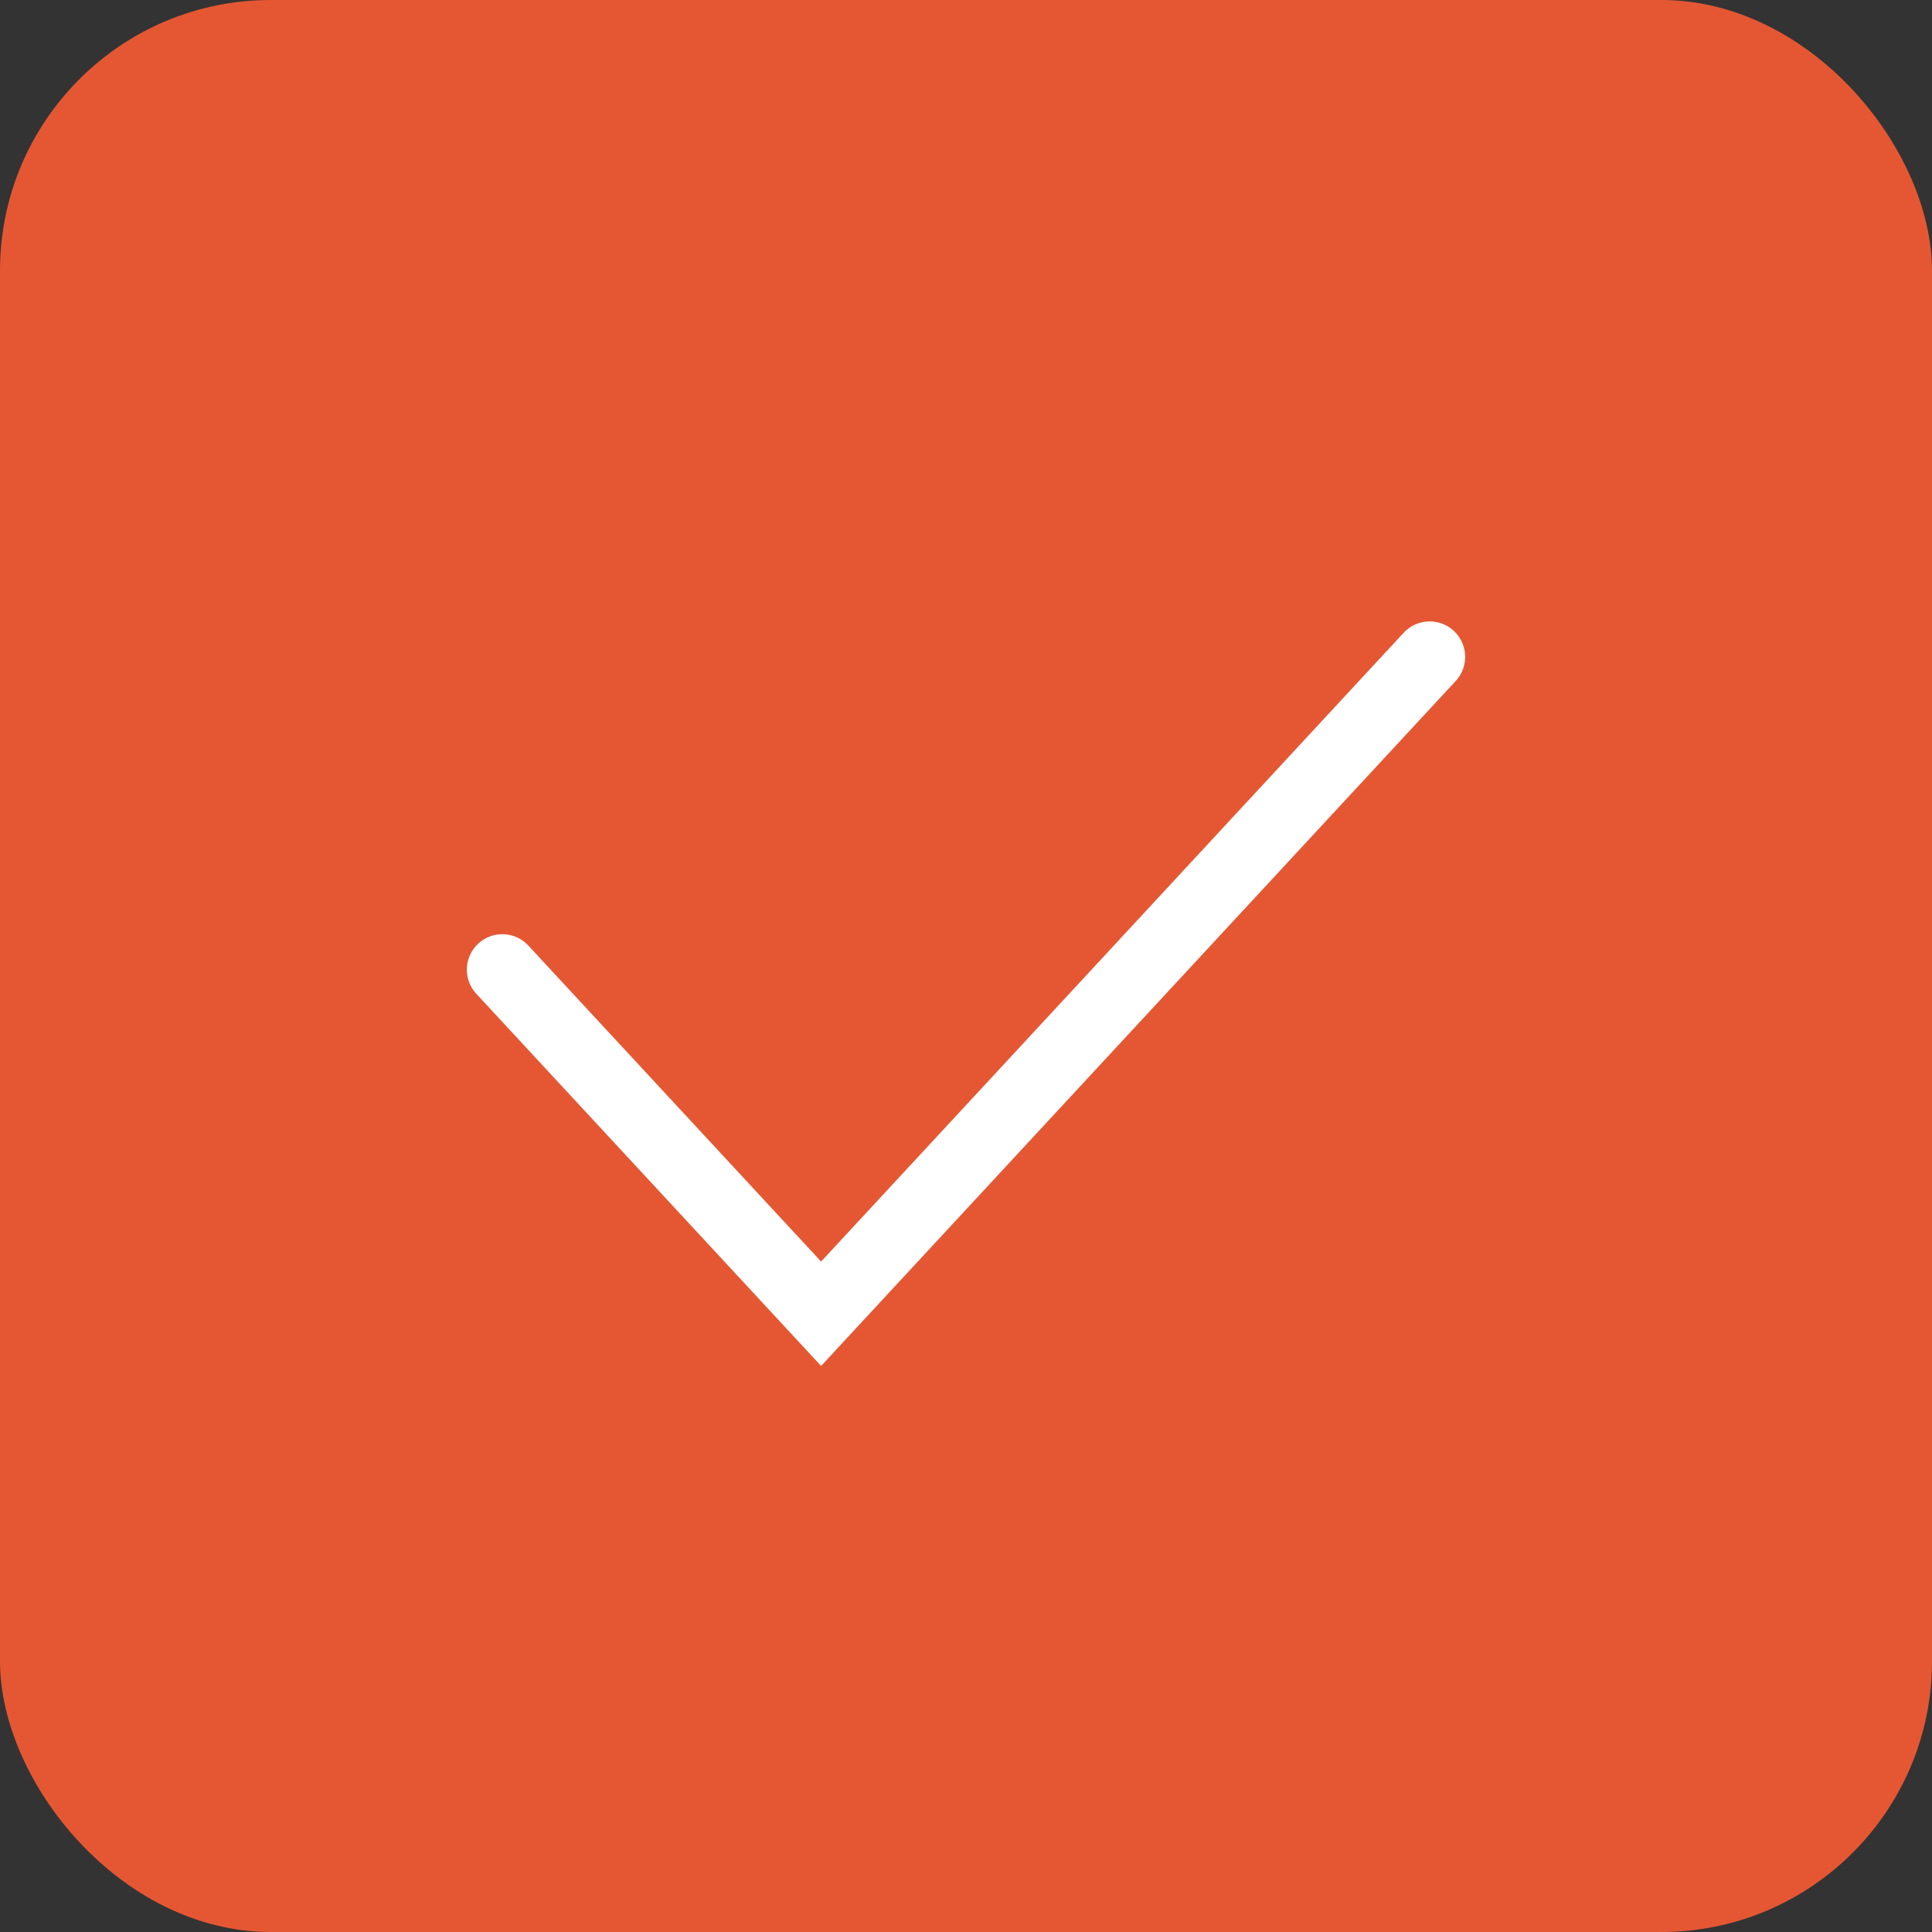 <svg xmlns="http://www.w3.org/2000/svg" width="50" height="50" viewBox="0 0 50 50" fill="none"><rect x="0" y="0" width="50" height="50" fill="#333333" stroke="none"/><rect width="50" height="50" rx="7.006" fill="#E55733"></rect><path d="M13 25.095L21.25 34L37 17" stroke="white" stroke-width="1.836" stroke-linecap="round"></path></svg>